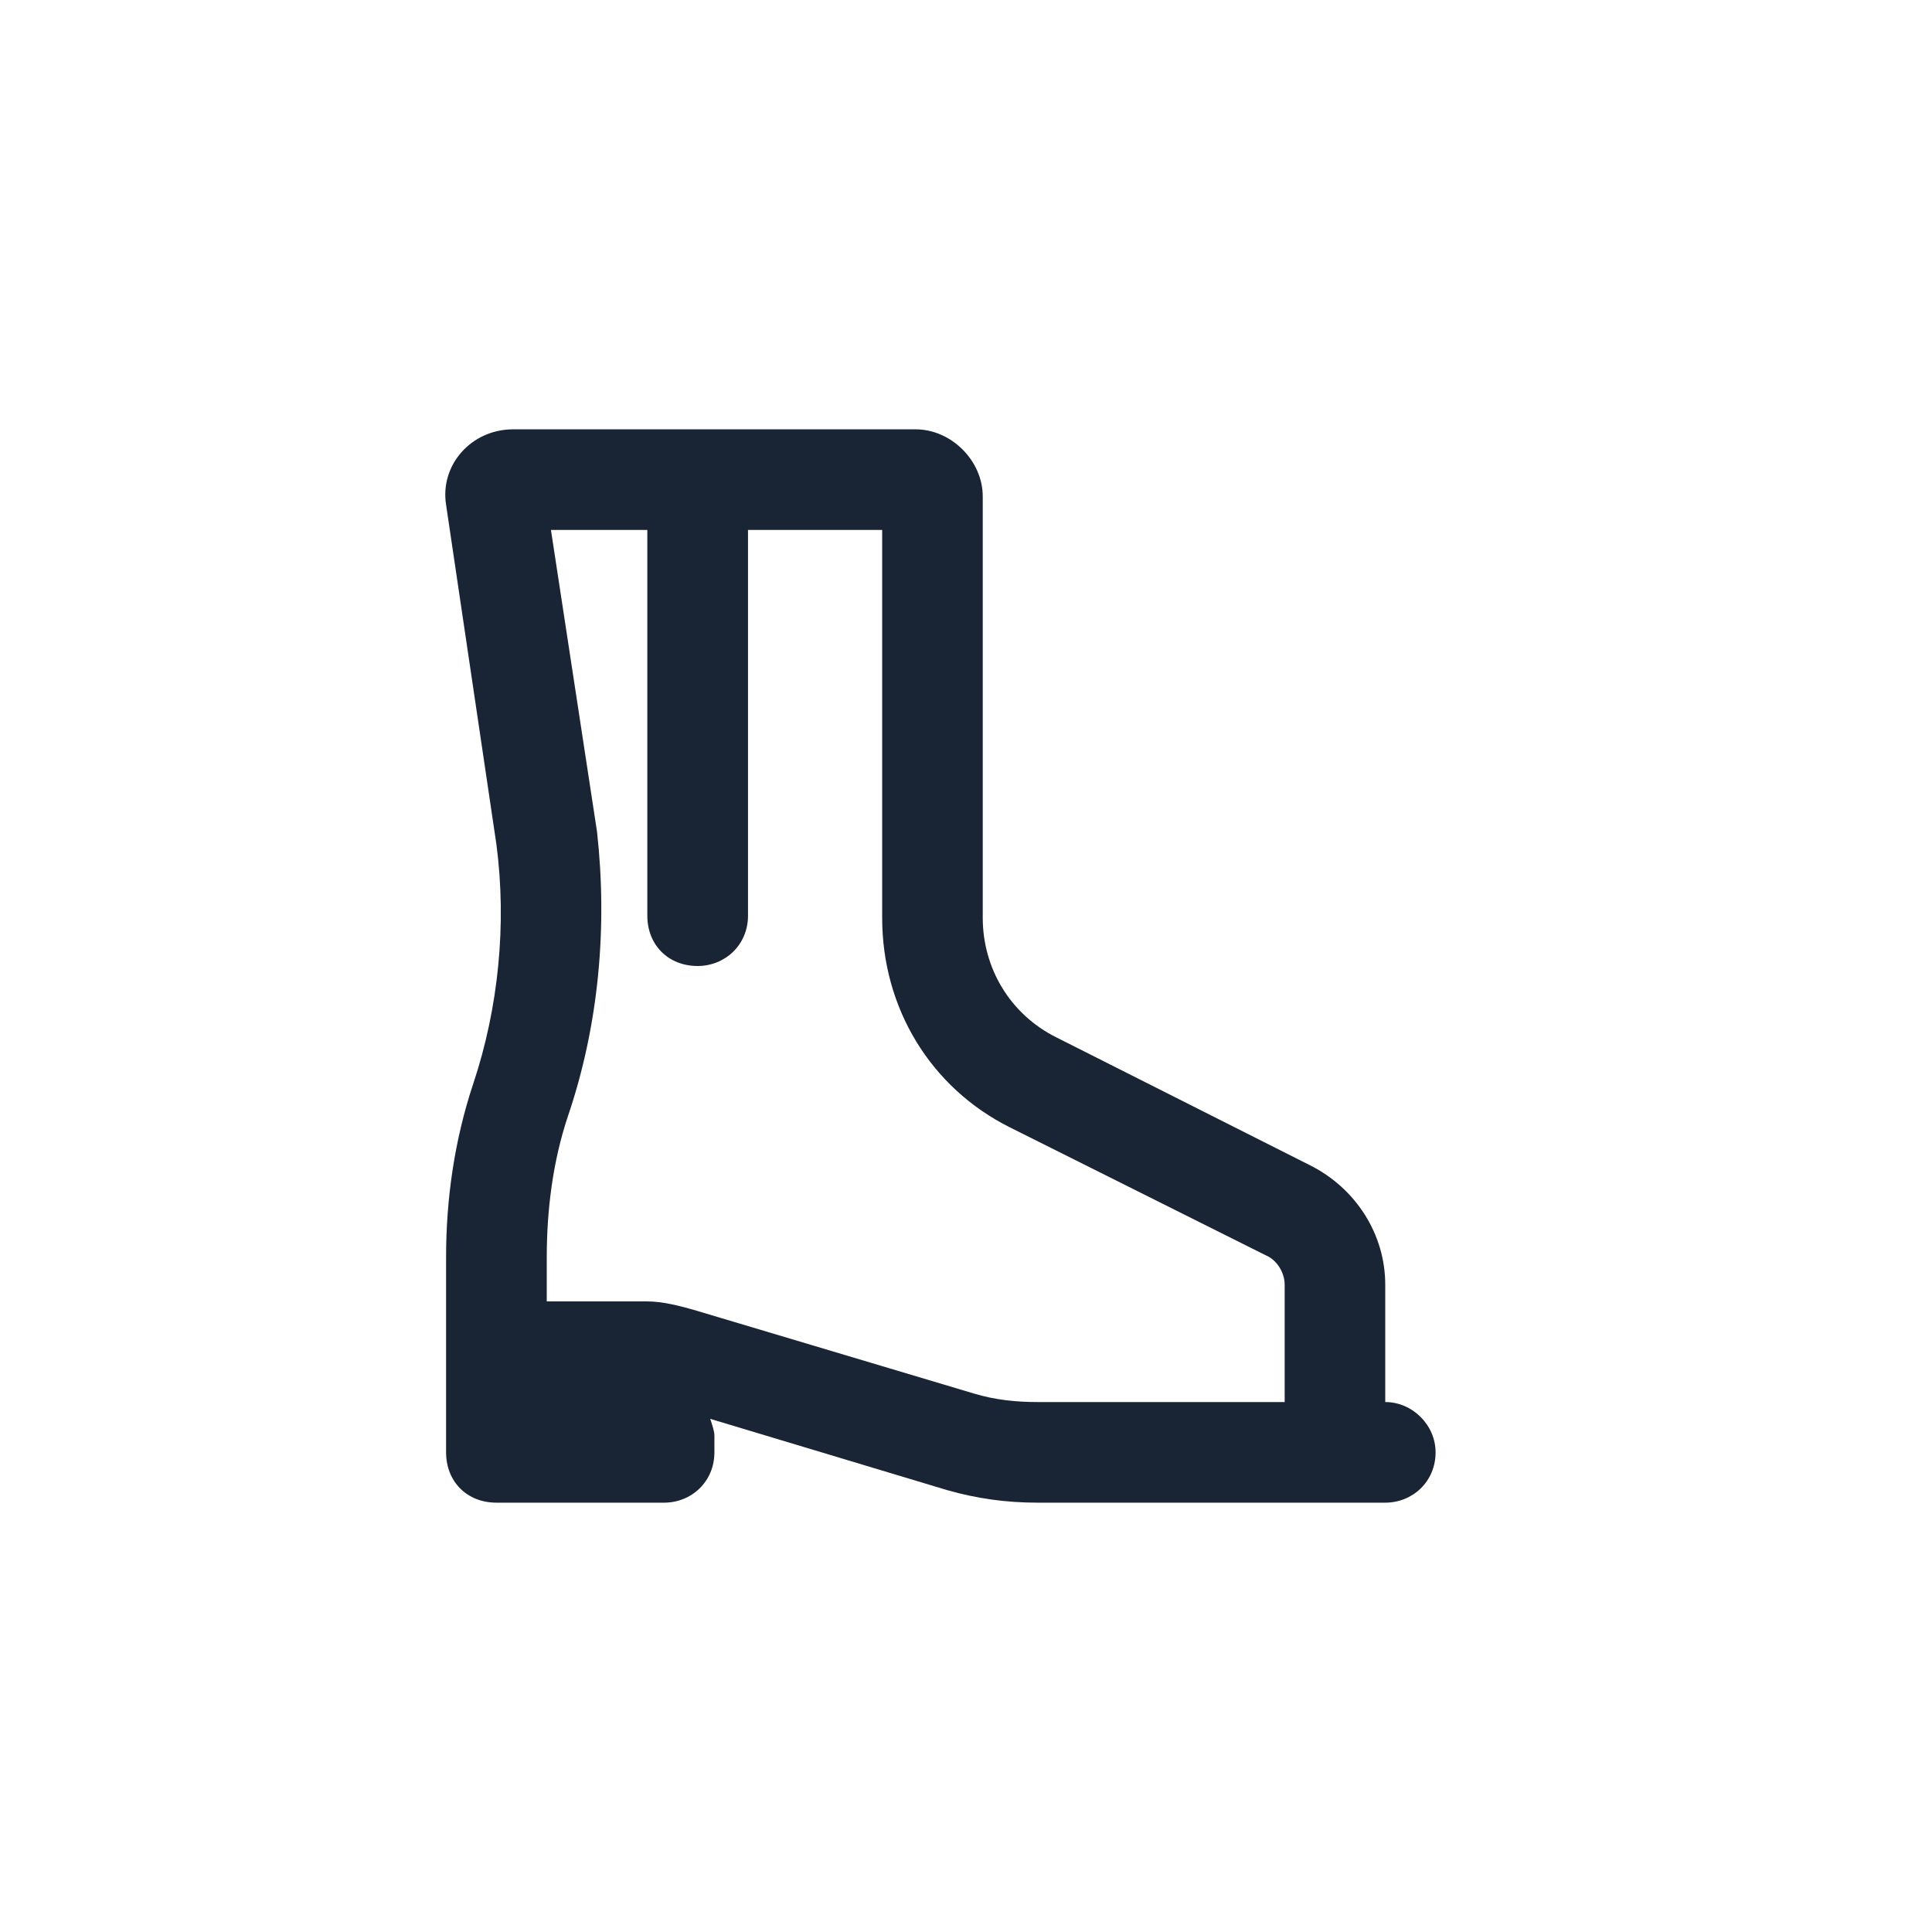 <svg width="36" height="36" viewBox="0 0 36 36" fill="none" xmlns="http://www.w3.org/2000/svg">
<path d="M25.812 26.125C26.32 26.125 26.75 26.555 26.75 27.062C26.75 27.609 26.32 28 25.812 28H19.328C18.742 28 18.195 27.922 17.648 27.766L13.234 26.438C13.273 26.555 13.312 26.672 13.312 26.75V27.062C13.312 27.609 12.883 28 12.375 28H9.25C8.703 28 8.312 27.609 8.312 27.062V23.43C8.312 22.336 8.469 21.242 8.82 20.188C9.289 18.781 9.445 17.219 9.25 15.734L8.312 9.406C8.195 8.664 8.781 8 9.562 8H17.062C17.727 8 18.312 8.586 18.312 9.25V17.102C18.312 18.039 18.82 18.898 19.68 19.328L24.406 21.711C25.266 22.141 25.812 23 25.812 23.938V26.125ZM18.156 25.969C18.547 26.086 18.938 26.125 19.328 26.125H23.938V23.938C23.938 23.703 23.781 23.469 23.586 23.391L18.82 21.008C17.336 20.266 16.438 18.781 16.438 17.102V9.875H13.938V17.062C13.938 17.609 13.508 18 13 18C12.453 18 12.062 17.609 12.062 17.062V9.875H10.266L11.125 15.5C11.32 17.258 11.164 19.094 10.578 20.812C10.305 21.633 10.188 22.531 10.188 23.43V24.25H12.062C12.336 24.25 12.648 24.328 12.922 24.406L18.156 25.969Z" fill="#192434"/>
</svg>
